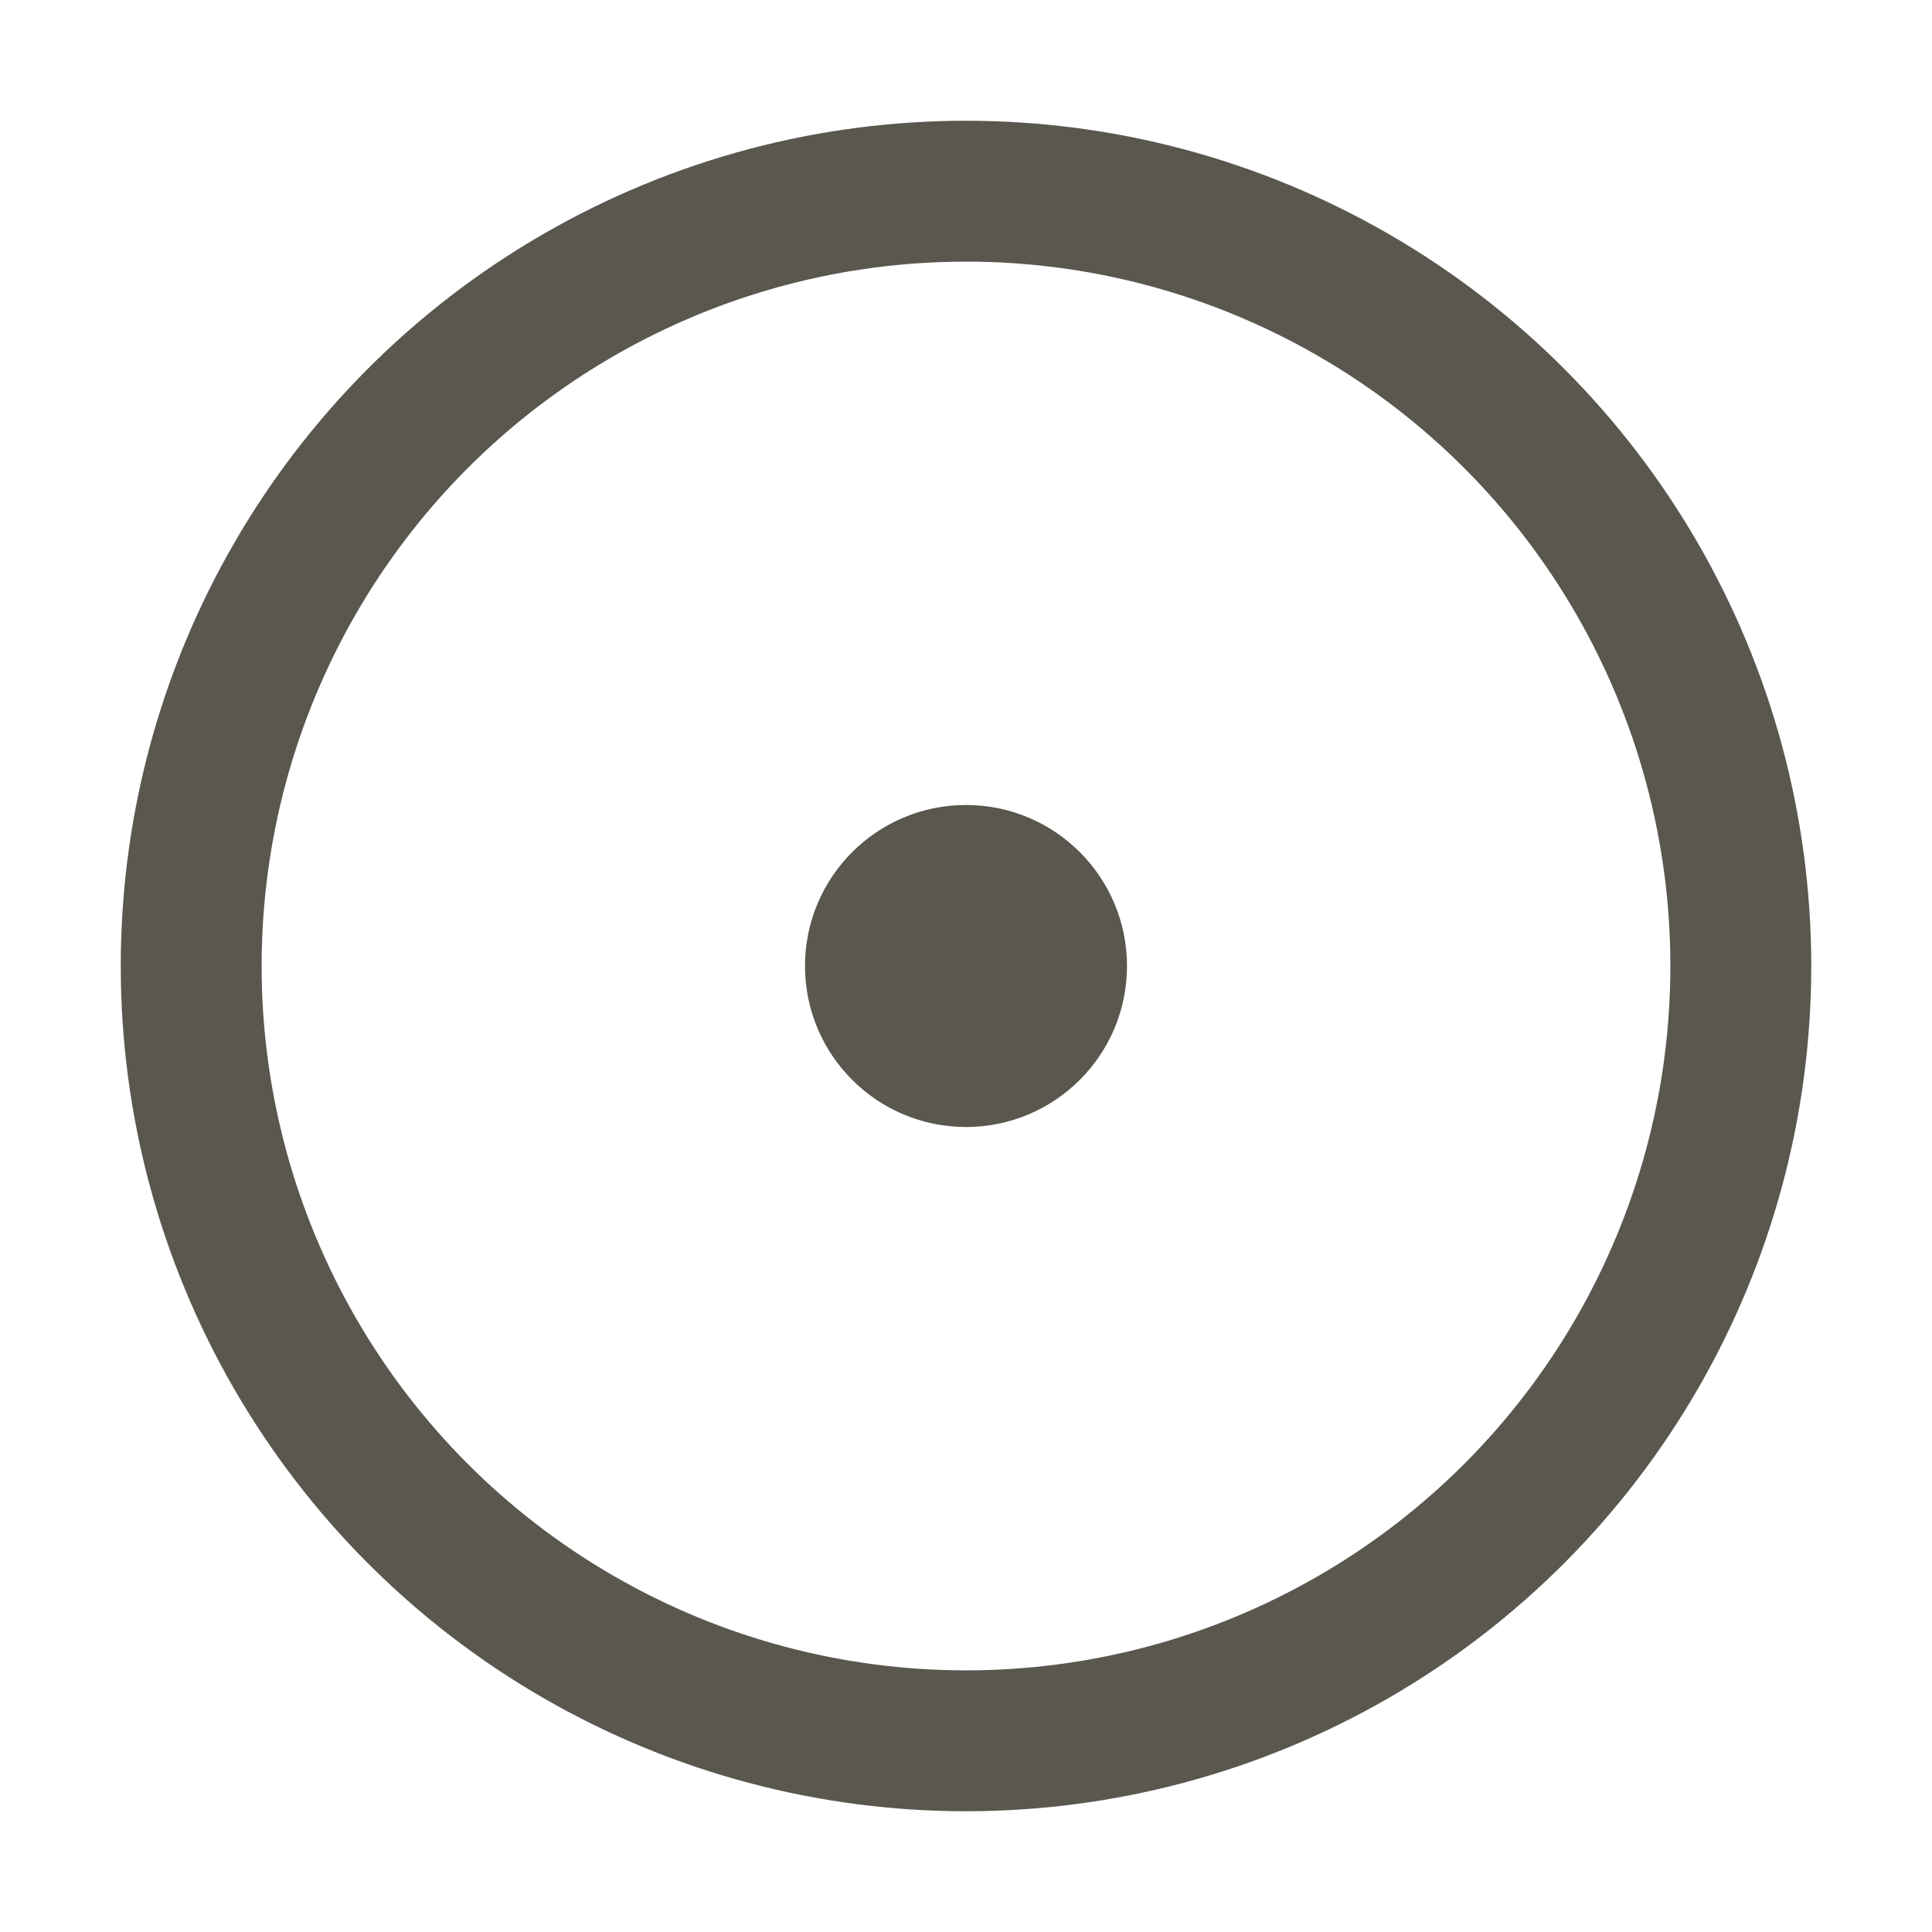 <svg xmlns="http://www.w3.org/2000/svg" fill="none" viewBox="0 0 24 24" height="24" width="24">
<circle stroke-width="1.75" stroke="#59574E" r="9.625" cy="12" cx="12"></circle>
<circle fill="#59574E" r="2" cy="12" cx="12"></circle>
</svg>
